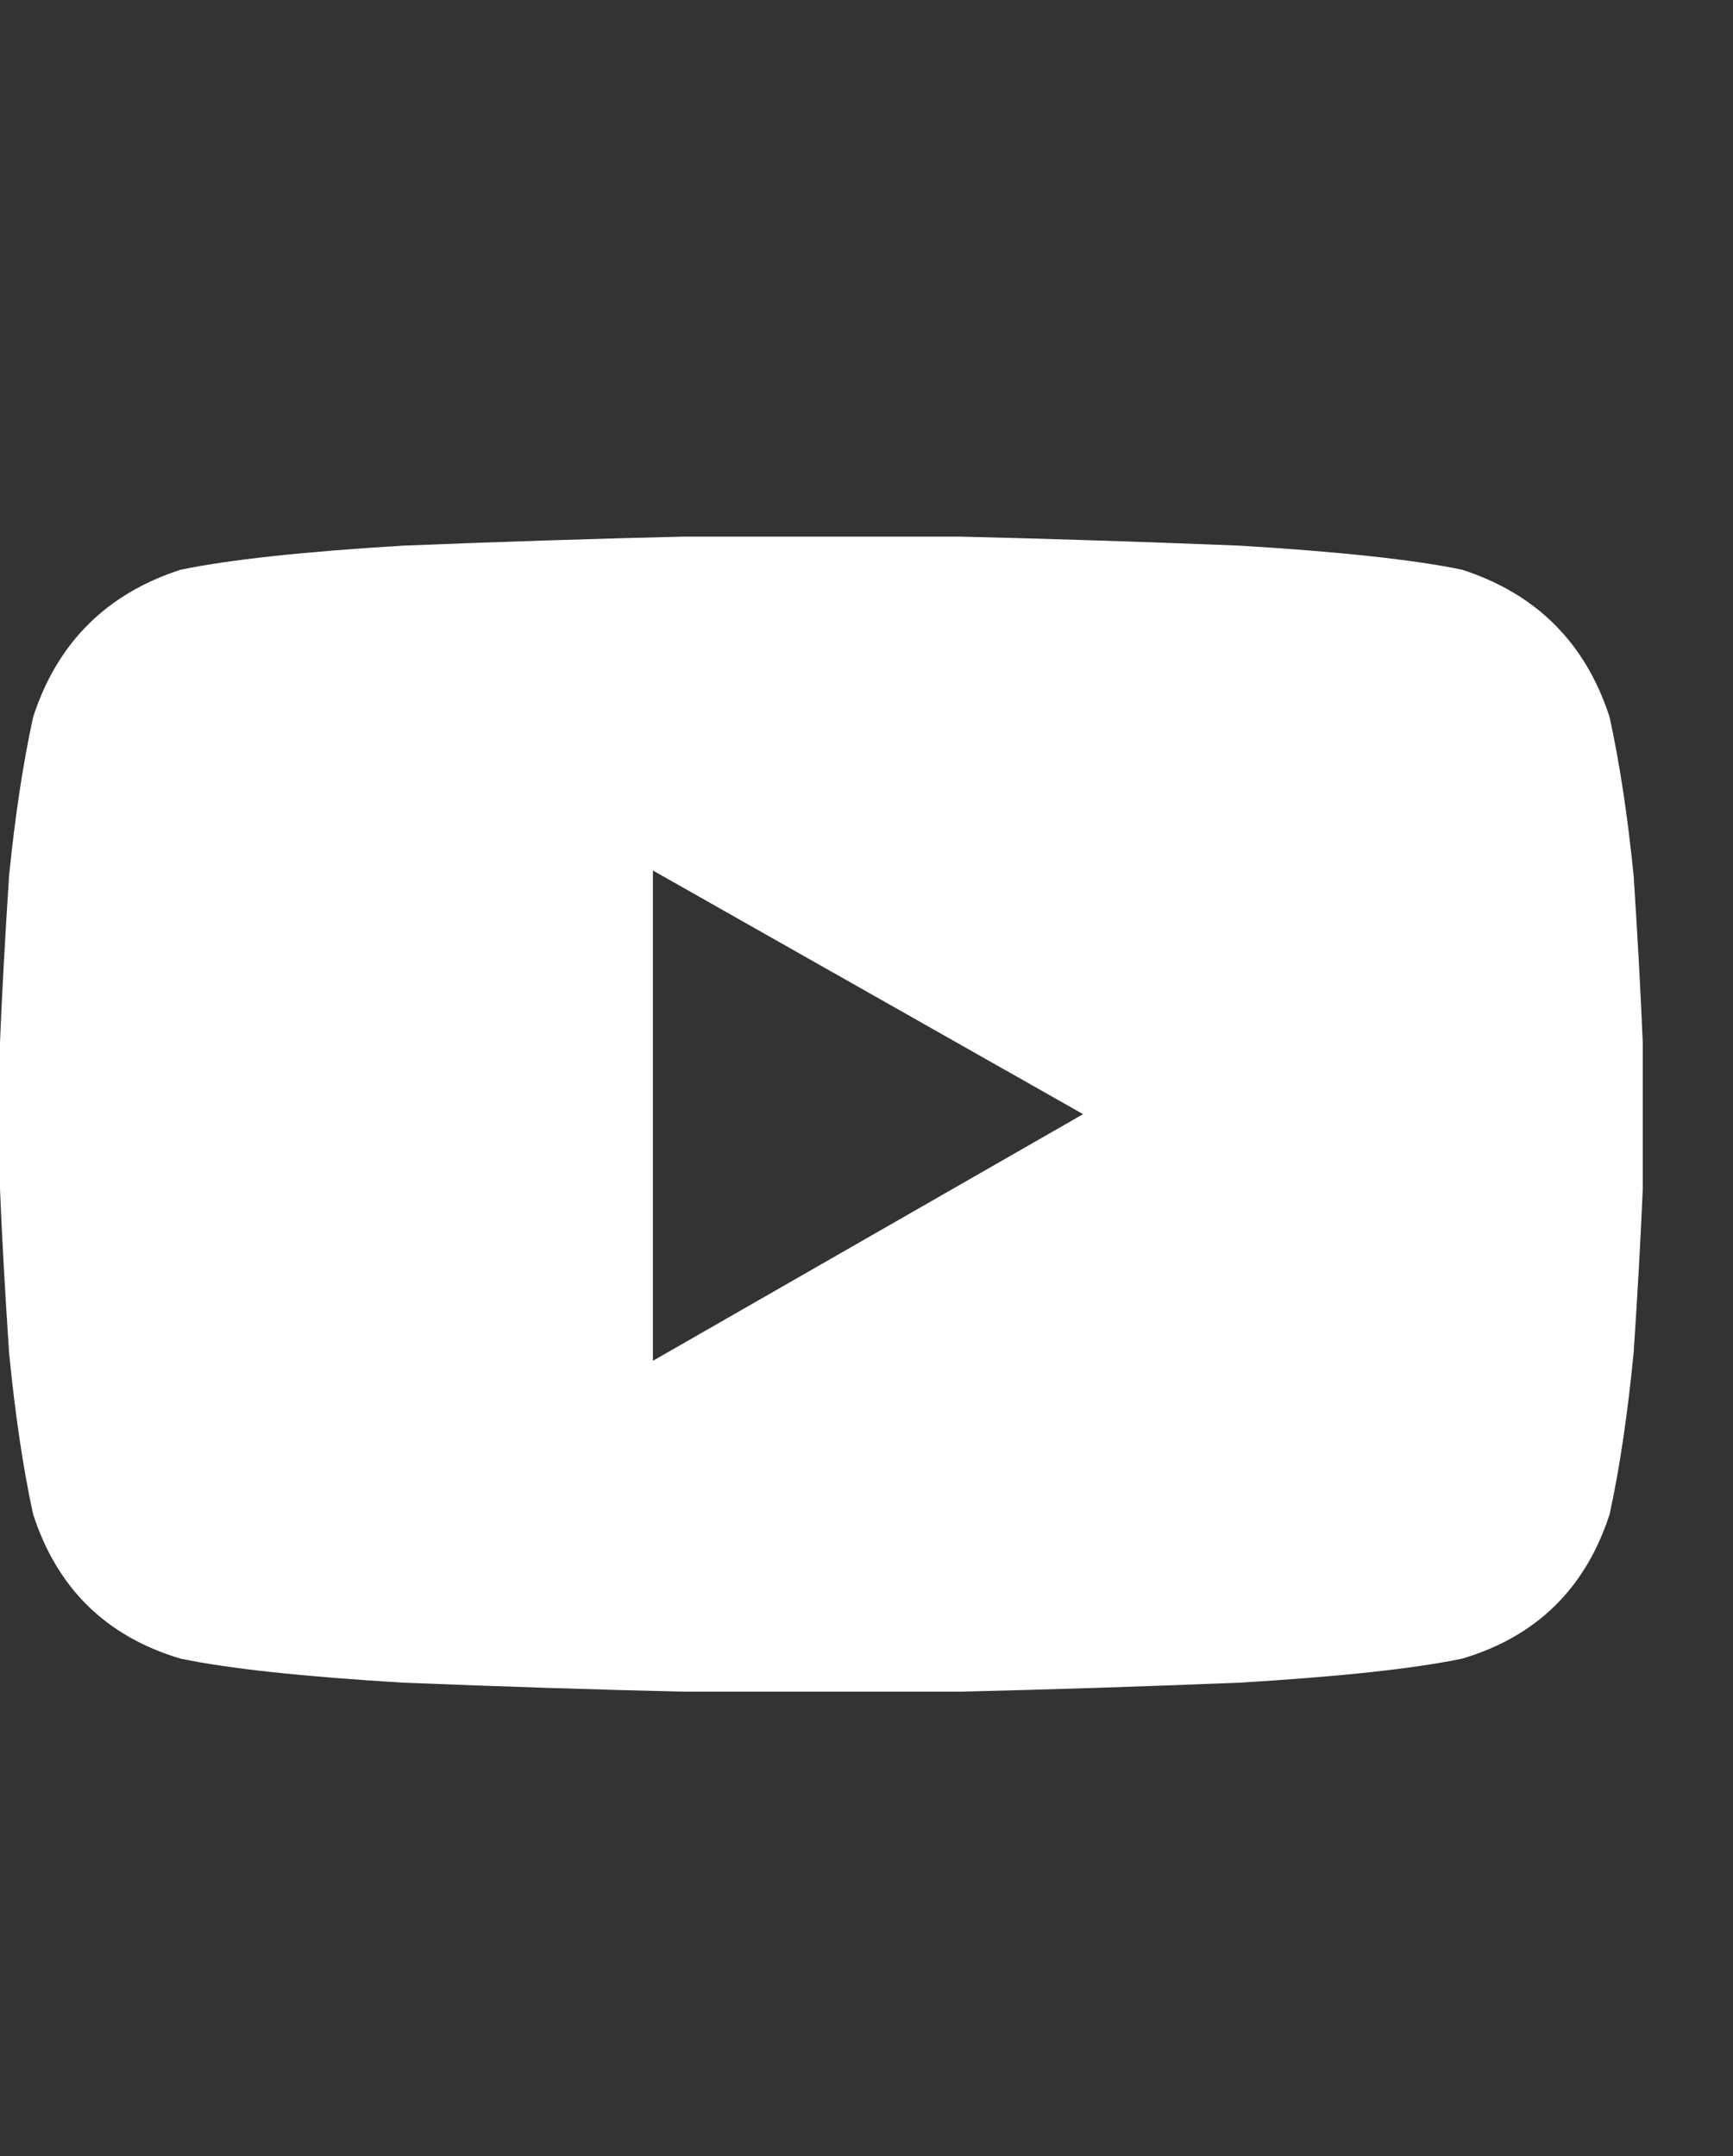 <svg xmlns="http://www.w3.org/2000/svg" xmlns:xlink="http://www.w3.org/1999/xlink" fill="none" version="1.1" width="22.5" height="28" viewBox="0 0 22.5 28"><rect x="0" y="0" width="22.5" height="28" fill="#333333" stroke="none"/><defs><clipPath id="master_svg0_75_04525"><rect x="0" y="4" width="21.328" height="20" rx="0"/></clipPath></defs><g><rect x="0" y="0" width="22.5" height="28" rx="0" fill="#000000" fill-opacity="0" style="mix-blend-mode:passthrough"/><g><rect x="0" y="0" width="22.5" height="28" rx="0" fill="#000000" fill-opacity="0" style="mix-blend-mode:passthrough"/><g clip-path="url(#master_svg0_75_04525)"><g transform="matrix(1,0,0,-1,0,43.938)"><g><path d="M20.898,34.625Q20.43,36.07,18.984,36.539Q18.047,36.734,16.094,36.852Q14.141,36.93,12.461,36.969Q10.781,36.969,10.664,36.969Q10.547,36.969,8.867,36.969Q7.188,36.93,5.234,36.852Q3.281,36.734,2.344,36.539Q0.898,36.07,0.43,34.625Q0.234,33.727,0.117,32.555Q0.039,31.344,0,30.406Q0,29.508,0,29.469Q0,29.391,0,28.492Q0.039,27.555,0.117,26.383Q0.234,25.172,0.43,24.273Q0.898,22.828,2.344,22.398Q3.281,22.203,5.234,22.086Q7.188,22.008,8.867,21.969Q10.547,21.969,10.664,21.969Q10.781,21.969,12.461,21.969Q14.141,22.008,16.094,22.086Q18.047,22.203,18.984,22.398Q20.43,22.828,20.898,24.273Q21.094,25.172,21.211,26.383Q21.289,27.555,21.328,28.492Q21.328,29.391,21.328,29.469Q21.328,29.508,21.328,30.406Q21.289,31.344,21.211,32.555Q21.094,33.727,20.898,34.625ZM8.477,26.266L8.477,32.633L8.477,26.266L8.477,32.633L14.062,29.469L8.477,26.266Z" fill="#FFFFFF" fill-opacity="1" style="mix-blend-mode:passthrough"/></g></g></g></g></g></svg>